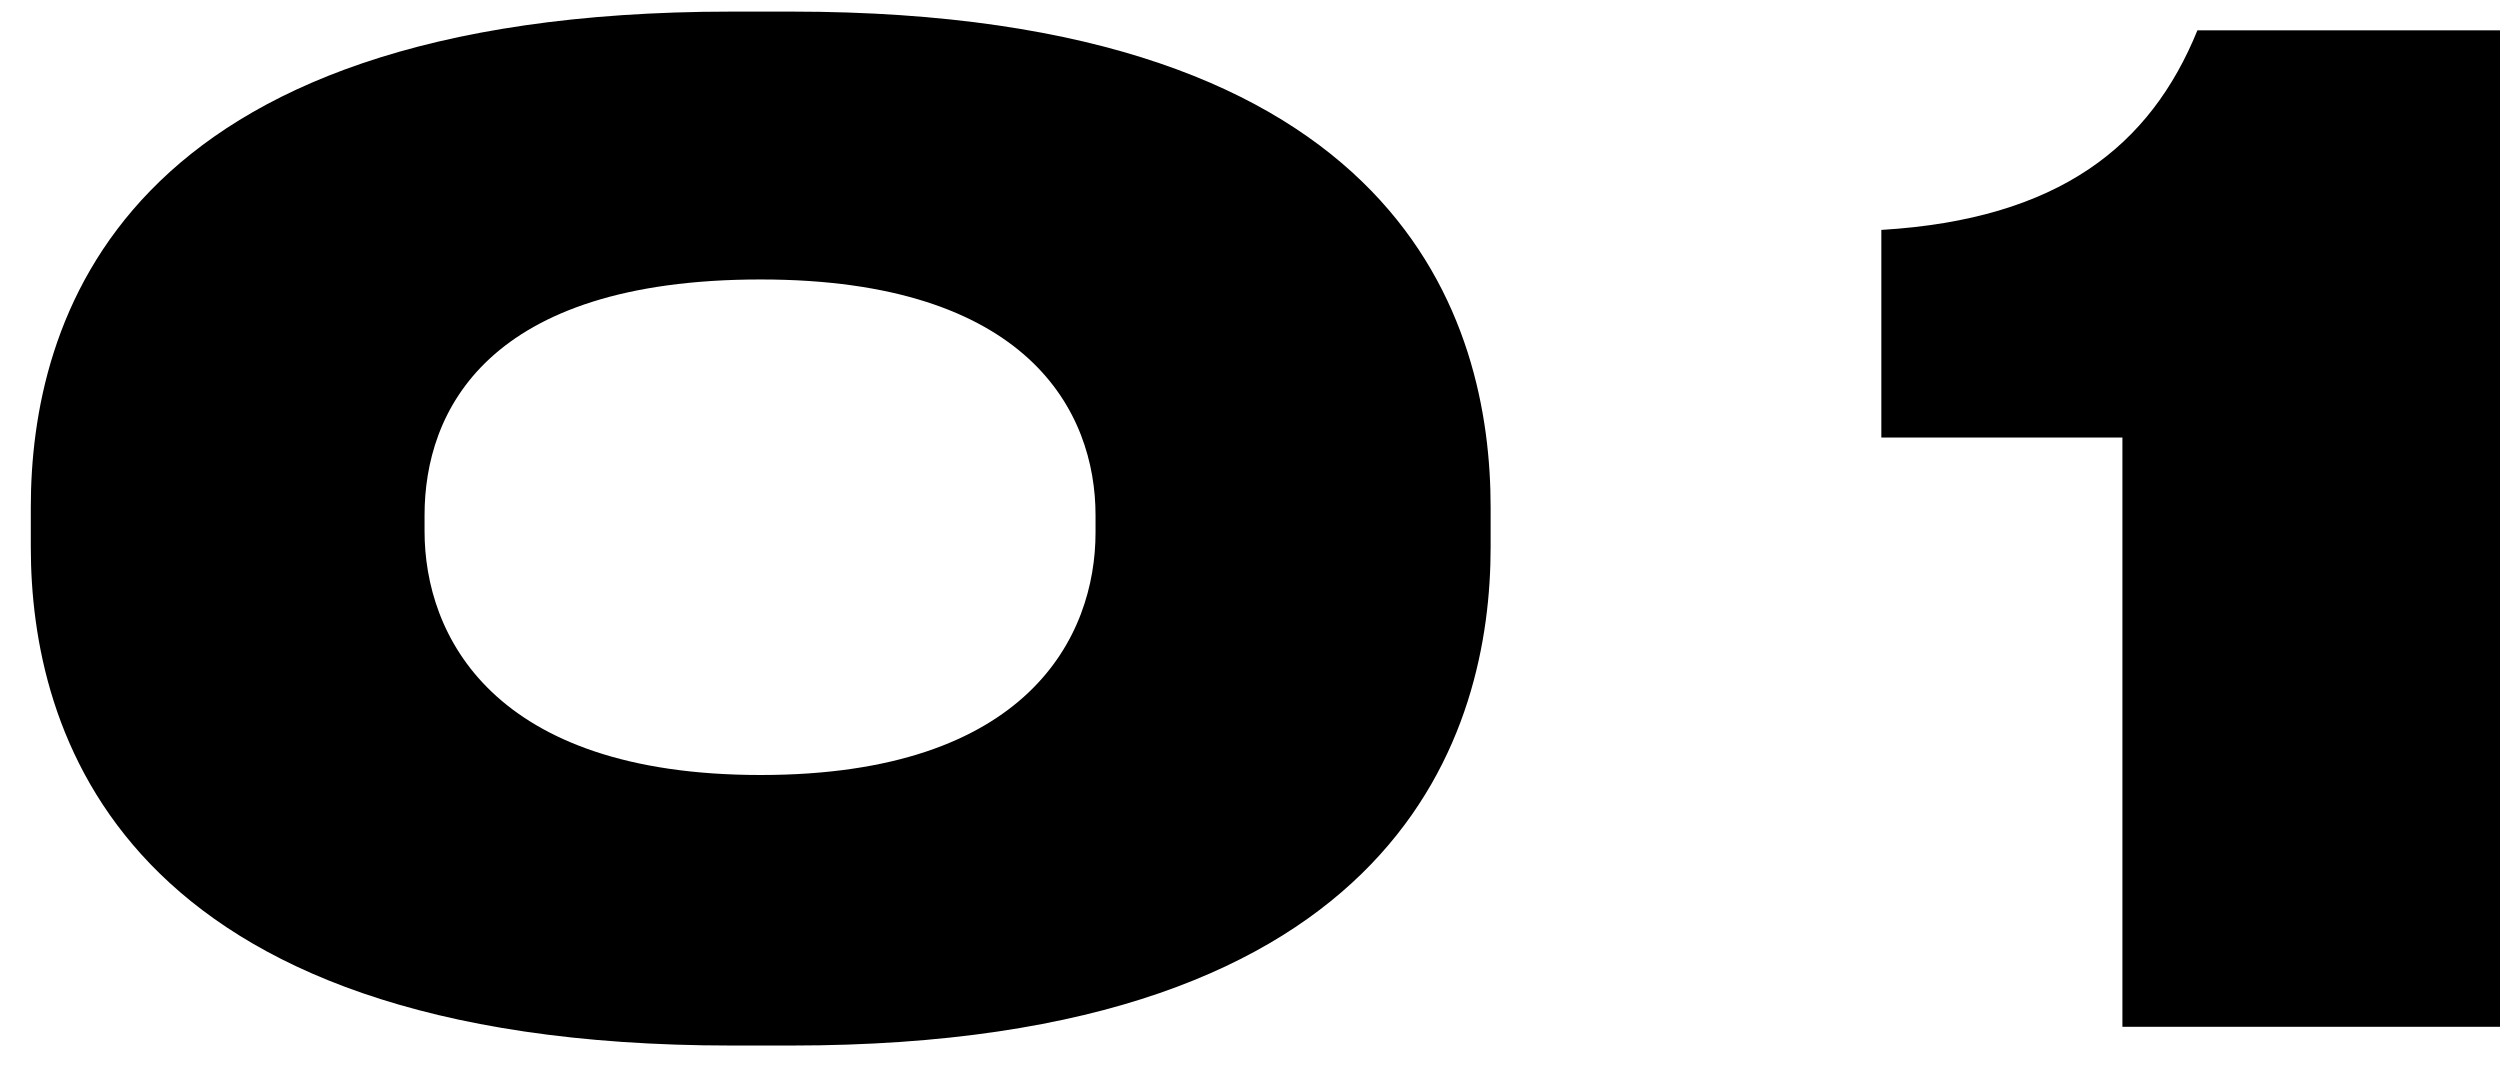 <?xml version="1.0" encoding="UTF-8"?> <svg xmlns="http://www.w3.org/2000/svg" width="56" height="24" viewBox="0 0 56 24" fill="none"><path d="M33.39 11.36V12.26C33.39 16.31 31.47 23.42 17.73 23.42H16.38C2.61 23.42 0.69 16.31 0.69 12.26V11.36C0.69 7.25 2.61 0.26 16.38 0.26H17.73C31.47 0.26 33.39 7.25 33.39 11.36ZM24.54 11.93V11.54C24.54 9.23 23.04 6.26 17.04 6.26C10.89 6.26 9.51 9.23 9.51 11.54V11.9C9.51 14.21 11.01 17.36 17.04 17.36C23.04 17.36 24.54 14.24 24.54 11.93ZM47.542 9.8H42.142V5.15C46.132 4.91 48.172 3.26 49.222 0.68H56.002V23H47.542V9.8Z" fill="black"></path></svg> 